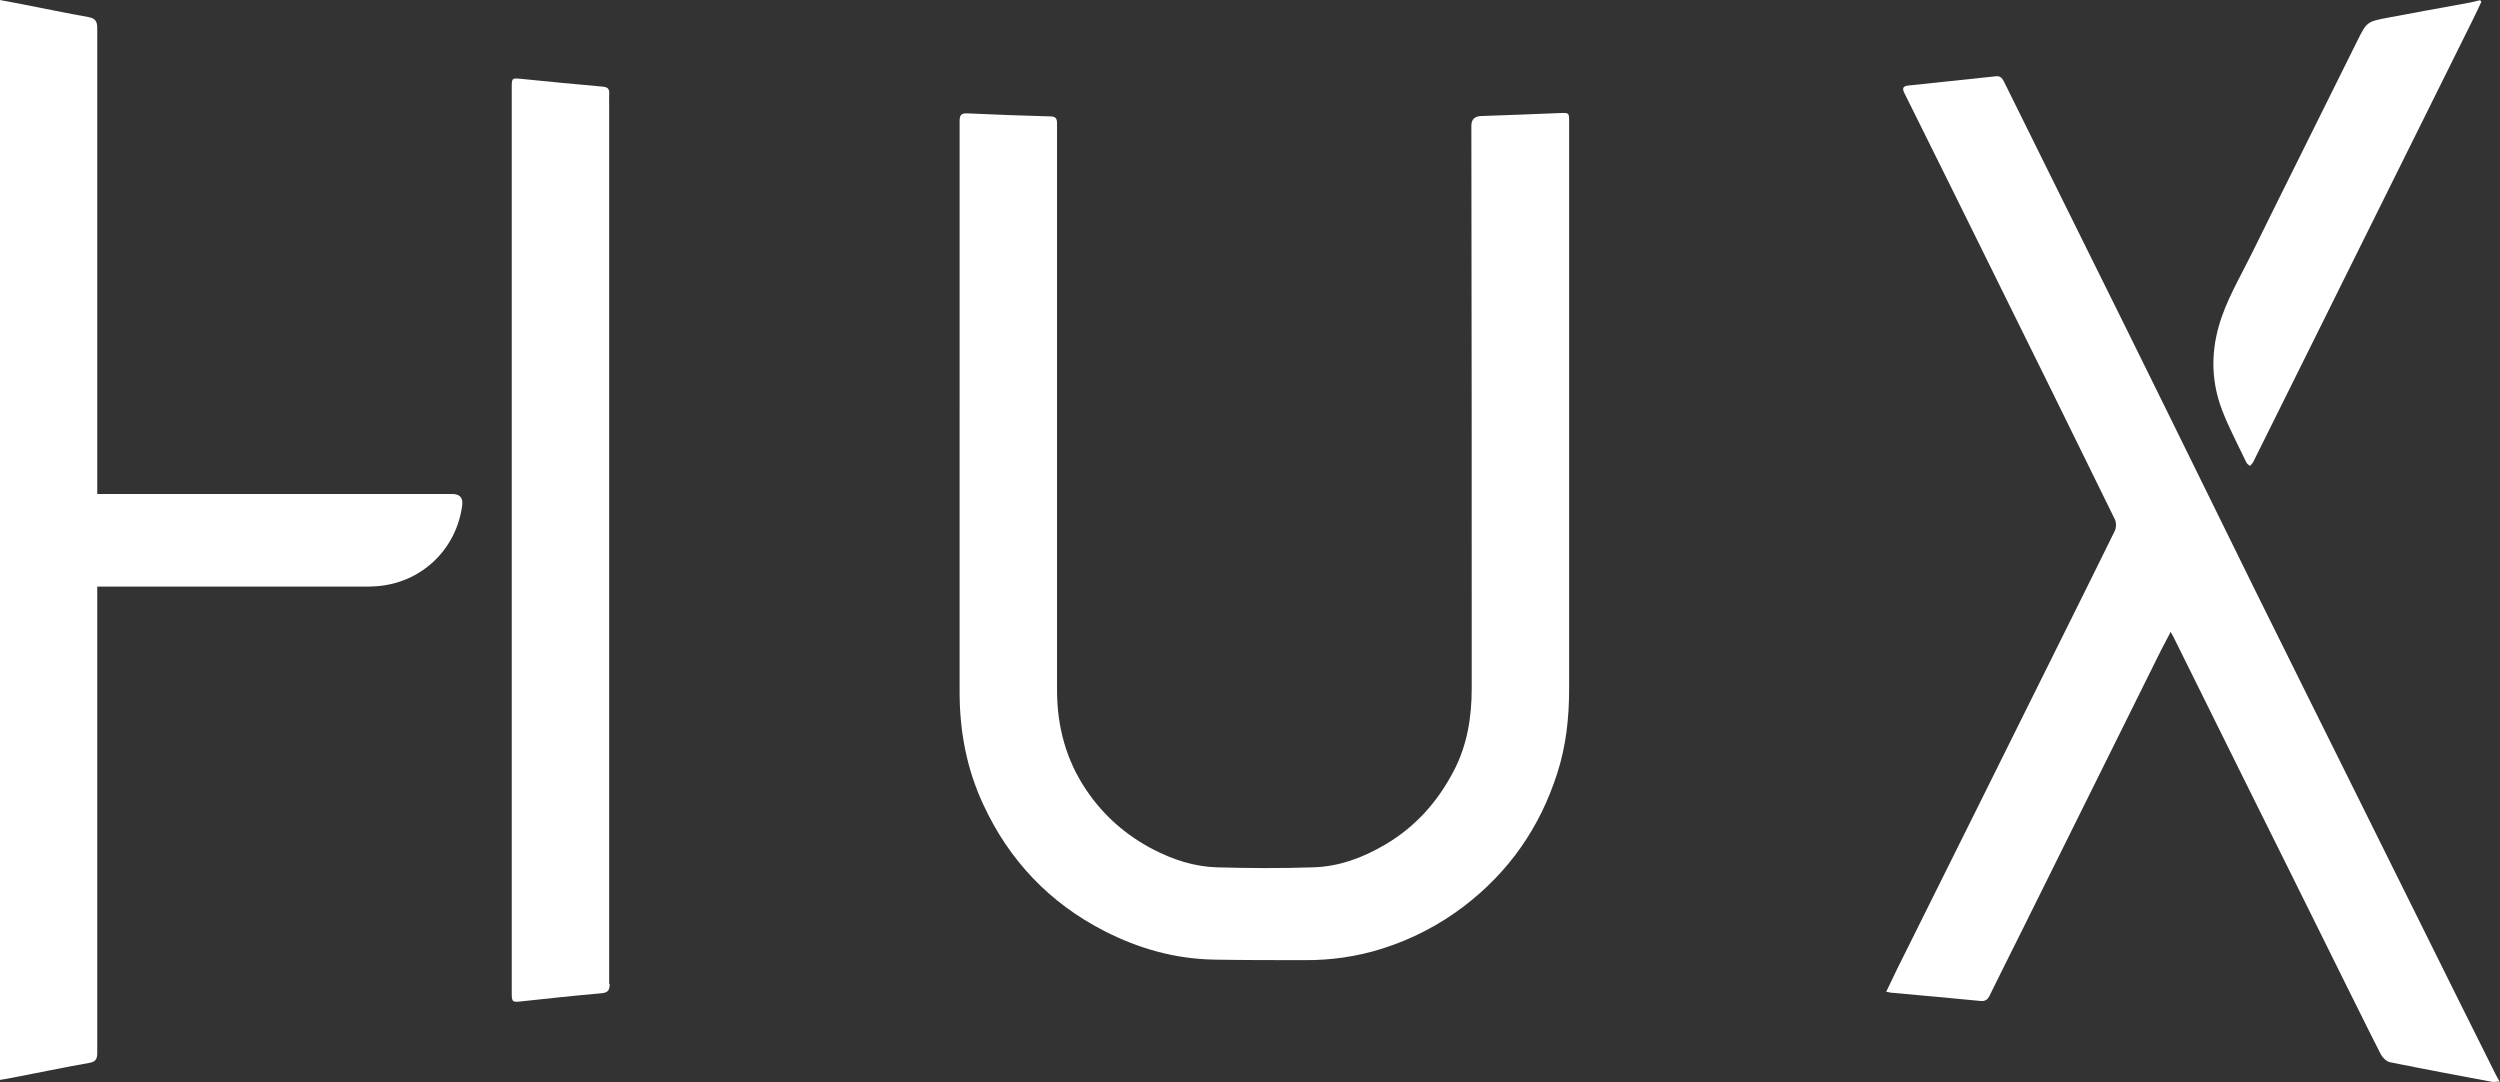 <?xml version="1.0" encoding="UTF-8"?>
<svg id="Layer_1" xmlns="http://www.w3.org/2000/svg" version="1.1" viewBox="0 0 1408.9 609.8">
  <rect x="0" y="0" width="1408.9" height="609.8" fill="#333333" stroke="none"/>
  <!-- Generator: Adobe Illustrator 29.0.1, SVG Export Plug-In . SVG Version: 2.1.0 Build 192)  -->
  <defs>
    <style>
      .st0 {
        fill: #fff;
      }
    </style>
  </defs>
  <g id="Warstwa_1">
    <g id="Warstwa_1-2">
      <g>
        <path class="st0" d="M884.3,388.1c0,16.3-1.7,32.4-6.8,48-9.7,30.2-27,55.1-52.3,74.5-14,10.7-29.5,18.7-46.2,24-14.2,4.5-28.9,6.6-43.9,6.5-17,0-34,0-51-.3-21.8-.4-42.4-6.2-61.7-16.1-31-15.9-53.7-39.8-68.3-71.4-9.3-20-13.3-41.1-13.3-63.2V68.3c0-3.3.8-4.6,4.4-4.4,15.6.7,31.2,1.3,46.8,1.7,3.9,0,3.7,2.3,3.7,4.9v318.4c0,20.6,5.1,39.5,16.6,56.5,9.6,14.2,22.1,25.2,37.4,33.2,11.4,5.9,23.3,9.8,36,10.2,18.1.5,36.2.6,54.3,0,14.6-.4,28-5.4,40.6-12.8,17-10,29.4-23.9,38.5-41.2,7.8-14.8,10.3-30.6,10.3-47,0-105.6,0-211.3-.2-316.9,0-3.5,1.8-5.4,5.4-5.5,15-.5,29.9-1.1,44.9-1.7,4.7-.2,4.8,0,4.8,4.7v319.7h0Z"/>
        <path class="st0" d="M1408.8,609.5c-1.6,0-3,.4-4.3.2-19.2-3.6-38.5-7.2-57.7-11.1-1.9-.4-4-2.5-5-4.3-7.3-14.2-14.2-28.5-21.4-42.8-19-38.4-38.1-76.8-57.2-115.2l-38.2-77.1c-.3-.6-.7-1.3-1.7-3.1-2.2,4.2-4,7.6-5.7,10.9-25.9,52.3-51.9,104.5-77.8,156.8-6.2,12.4-12.4,24.8-18.5,37.2-1.1,2.3-2.5,3.4-5.2,3.1-16.5-1.6-33.1-3.1-49.6-4.6-1,0-1.9-.3-3.5-.6,2.2-4.5,4.1-8.6,6.1-12.7,30.4-61.1,60.8-122.1,91.1-183.2,10.6-21.3,21.2-42.6,31.7-64,.8-1.7.8-4.5,0-6.2-23.5-48-47.2-96-70.9-143.9-15.9-32.2-31.8-64.4-47.8-96.5-1.4-2.8-.6-3.9,2.3-4.2,16.4-1.7,32.8-3.5,49.2-5.2,2.4-.3,3.5.8,4.6,2.9,14.9,30.2,29.9,60.3,44.8,90.5,15.2,30.7,30.5,61.4,45.6,92.2,17.4,35.2,34.6,70.5,52,105.7,19.1,38.6,38.3,77.1,57.4,115.6,18.4,37.1,36.8,74.1,55.2,111.2,7.4,14.9,14.8,29.7,22.2,44.5.6,1.2,1.3,2.4,2.3,4.1v-.2Z"/>
        <path class="st0" d="M260.5,284.6c-3.2,25.2-23.3,44.2-48.7,45.8-2.5.2-5,.2-7.5.2H54.8v263c0,3.3-1,4.8-4.5,5.4-14.7,2.6-29.4,5.7-44.1,8.5-1.9.4-3.9.7-6.3,1.1V0c4.4.8,8.6,1.6,12.7,2.4,12.4,2.4,24.7,5,37.1,7.2,3.8.7,5.1,2.2,5.1,6.2v262.6h200.1c4.2,0,6.1,2.1,5.6,6.3h.1-.1Z"/>
        <path class="st0" d="M343.6,554.5c0,4-1.3,5-5.1,5.3-14.8,1.3-29.6,2.9-44.4,4.5-5.5.6-5.7.5-5.7-5.2V49.6c0-5.8,0-5.7,5.9-5.1,15,1.5,30.1,3,45.1,4.3,2.8.2,4.2,1.1,3.9,4.1-.1,2,0,4,0,6v495.6h.3Z"/>
        <path class="st0" d="M1398.4,1c-1.7,3.6-3.4,7.3-5.2,10.9-28.1,56.6-56.2,113.2-84.3,169.8-13,26.2-26.1,52.5-39.1,78.7-.4.8-1.2,1.4-1.8,2.2-.7-.6-1.6-1.1-2-1.9-4.7-9.9-9.9-19.6-13.8-29.8-5.8-15.3-6.3-31.1-1.8-47,4.1-14.5,11.9-27.4,18.5-40.8,19.6-39.8,39.5-79.5,59.2-119.3,5.7-11.4,5.5-11.6,18-13.9,14.8-2.8,29.7-5.5,44.5-8.2,2.4-.4,4.7-1,7.1-1.6.2.3.5.6.7.9h0Z"/>
      </g>
    </g>
  </g>
</svg>